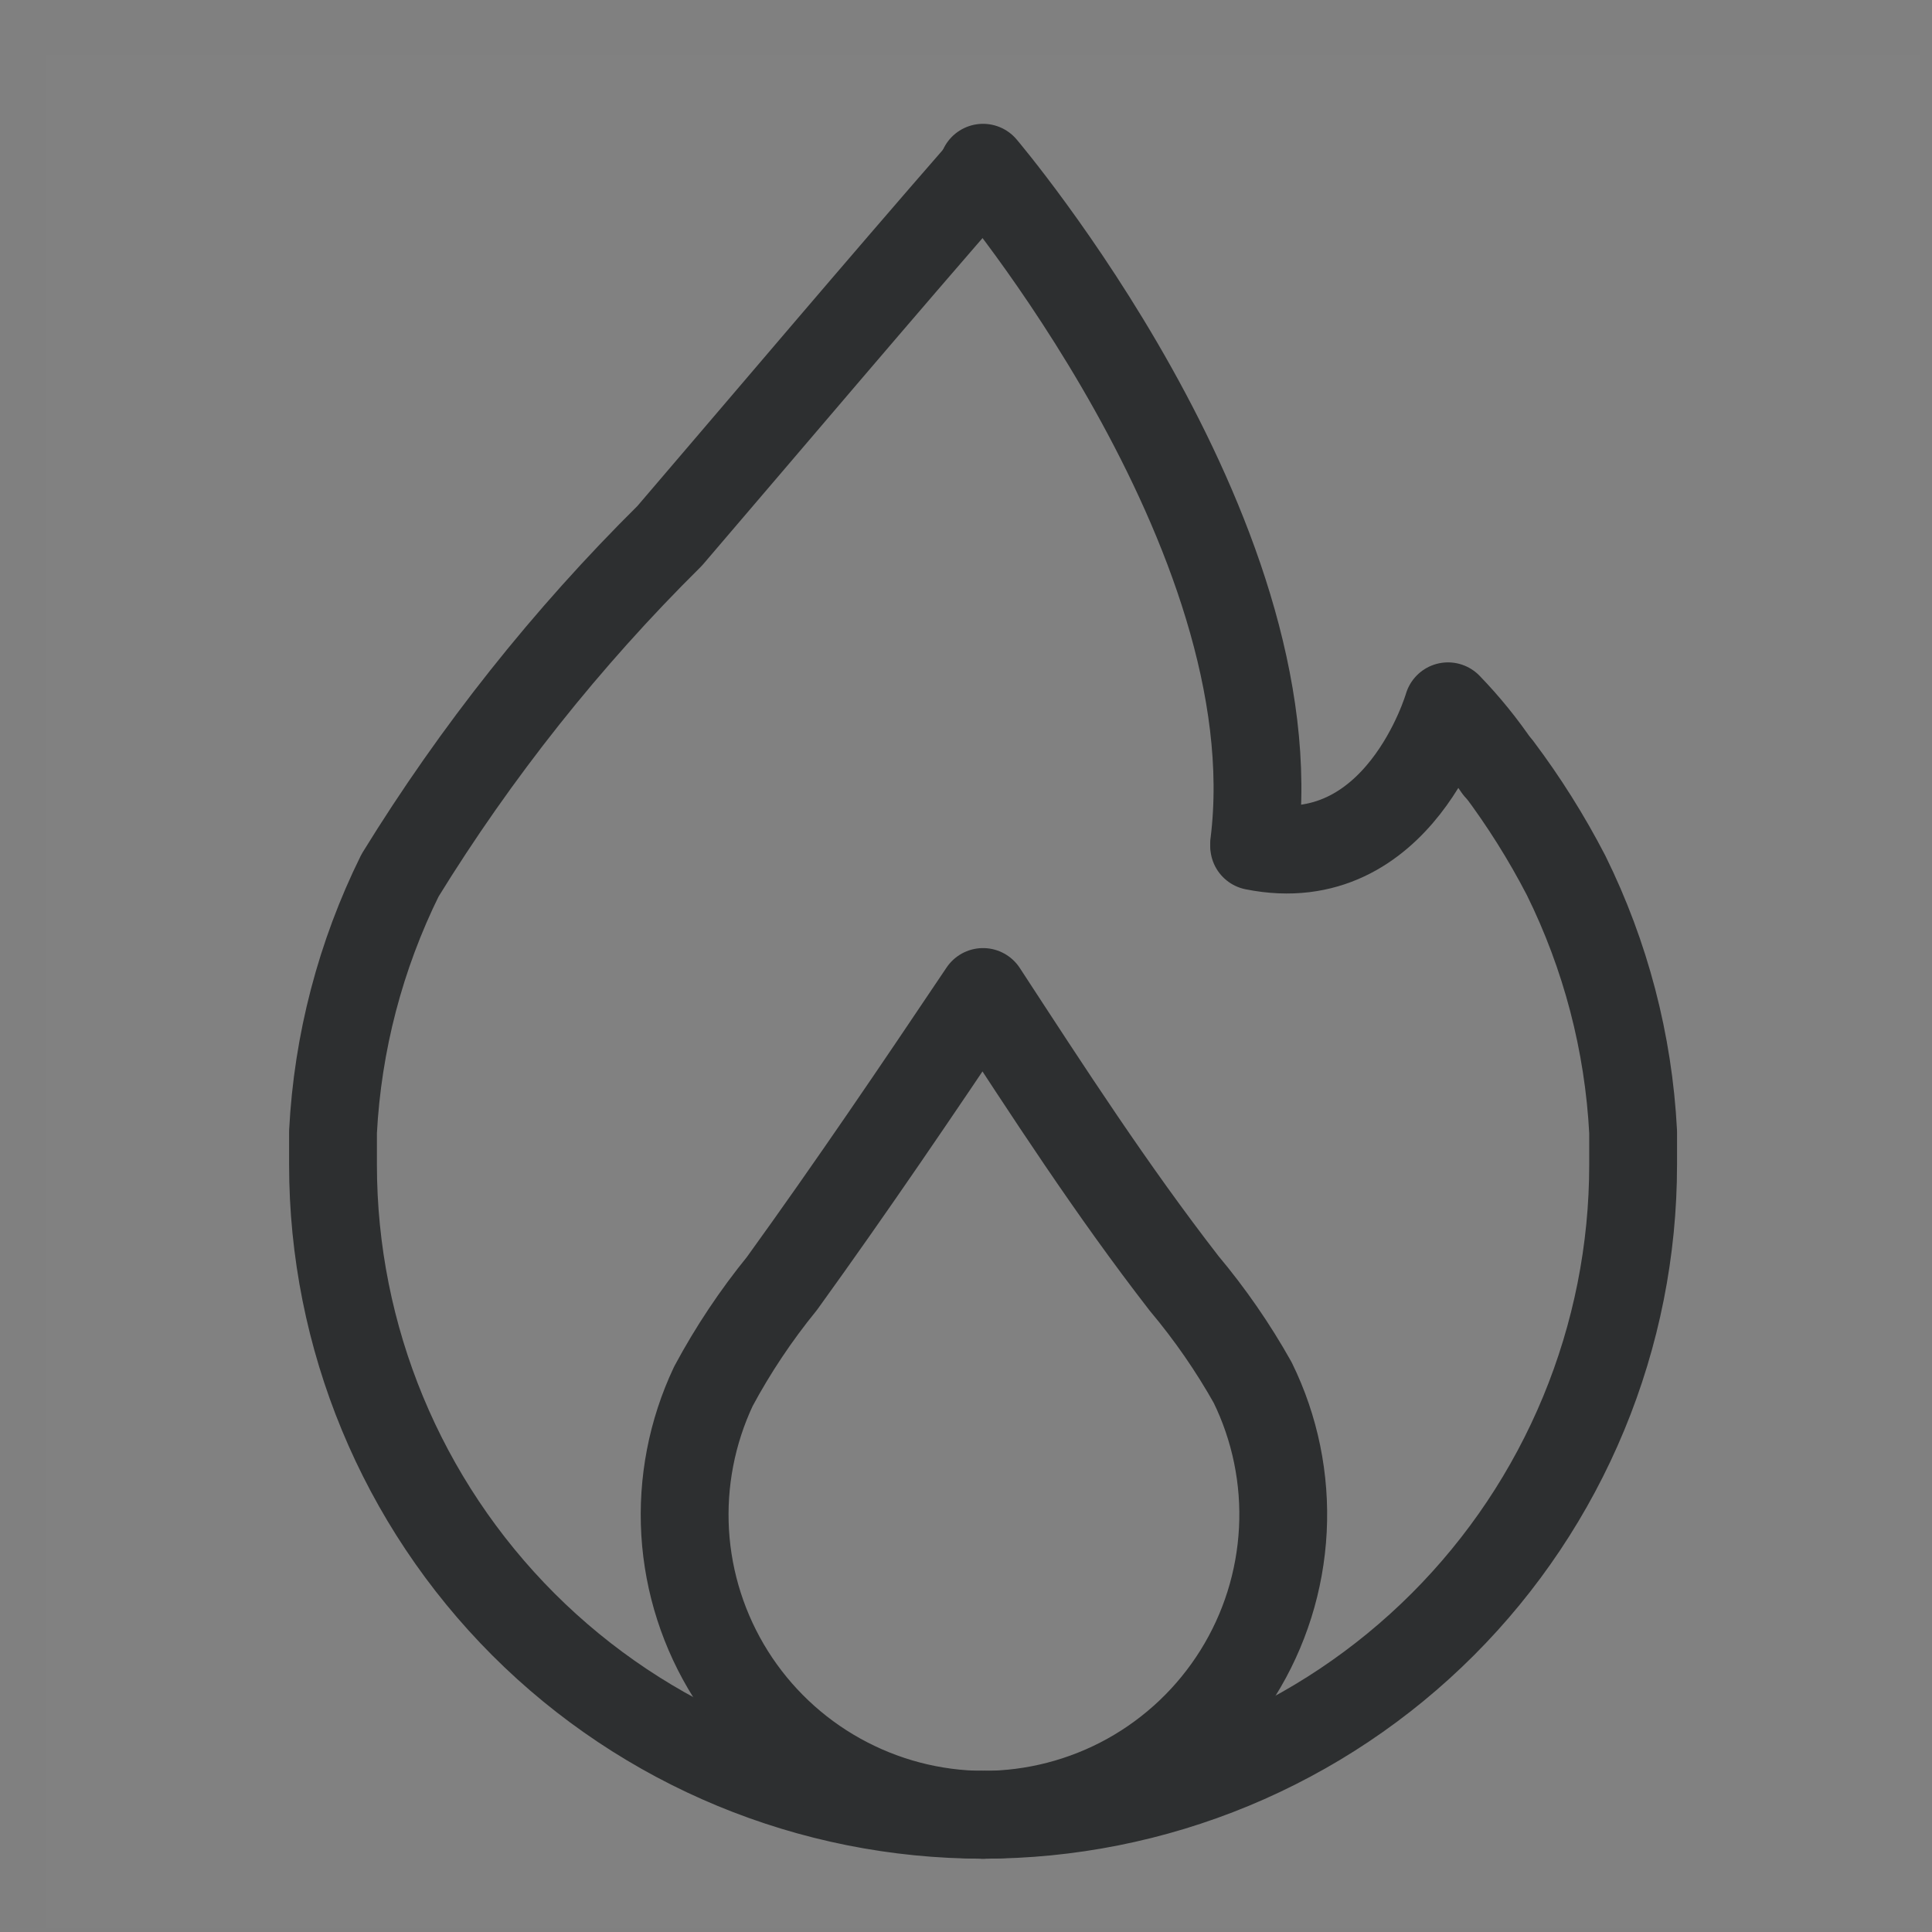 <svg width="33" height="33" viewBox="0 0 33 33" fill="none" xmlns="http://www.w3.org/2000/svg">
<rect x="0" y="0" width="33" height="33" fill="#808080" stroke="none"/>
<rect x="0.791" y="0.932" width="32" height="32" fill="white" fill-opacity="0.01"/>
<g clip-path="url(#clip0_164_142)">
<path d="M16.791 30.998C13.847 30.998 11.022 29.828 8.94 27.746C6.858 25.663 5.688 22.839 5.688 19.894C5.688 19.708 5.688 19.521 5.688 19.334C5.767 17.811 6.157 16.32 6.833 14.952C8.132 12.842 9.678 10.895 11.439 9.152C13.219 7.073 14.999 4.969 16.779 2.927" stroke="#2D2F30" stroke-width="1.5" stroke-linecap="round" stroke-linejoin="round"/>
<path d="M16.791 30.998C18.25 30.998 19.694 30.711 21.041 30.153C22.388 29.595 23.612 28.777 24.643 27.746C25.674 26.715 26.492 25.491 27.05 24.143C27.608 22.796 27.895 21.352 27.895 19.894C27.895 19.707 27.895 19.521 27.895 19.334C27.816 17.811 27.426 16.32 26.75 14.952C26.416 14.307 26.029 13.691 25.592 13.11" stroke="#2D2F30" stroke-width="1.5" stroke-linecap="round" stroke-linejoin="round"/>
<path d="M25.58 13.11C25.329 12.737 25.046 12.387 24.733 12.064C24.733 12.064 23.899 14.952 21.422 14.454" stroke="#2D2F30" stroke-width="1.5" stroke-linecap="round" stroke-linejoin="round"/>
<path d="M16.791 30.998C17.662 30.998 18.518 30.776 19.279 30.354C20.04 29.931 20.68 29.323 21.141 28.584C21.602 27.846 21.867 27.003 21.912 26.133C21.957 25.264 21.78 24.398 21.397 23.616C21.061 23.017 20.669 22.45 20.227 21.923C18.982 20.317 17.912 18.662 16.791 16.944C15.671 18.612 14.551 20.268 13.356 21.923C12.911 22.47 12.519 23.057 12.186 23.678C11.818 24.458 11.652 25.317 11.703 26.178C11.755 27.038 12.023 27.871 12.482 28.601C12.941 29.33 13.576 29.932 14.33 30.351C15.083 30.77 15.93 30.993 16.791 30.998V30.998Z" stroke="#2D2F30" stroke-width="1.5" stroke-linecap="round" stroke-linejoin="round"/>
<path d="M16.791 2.865C16.791 2.865 22.082 9.089 21.422 14.405" stroke="#2D2F30" stroke-width="1.5" stroke-linecap="round" stroke-linejoin="round"/>
</g>
<defs>
<clipPath id="clip0_164_142">
<rect width="24.075" height="30" fill="white" transform="translate(4.754 1.932)"/>
</clipPath>
</defs>
</svg>
